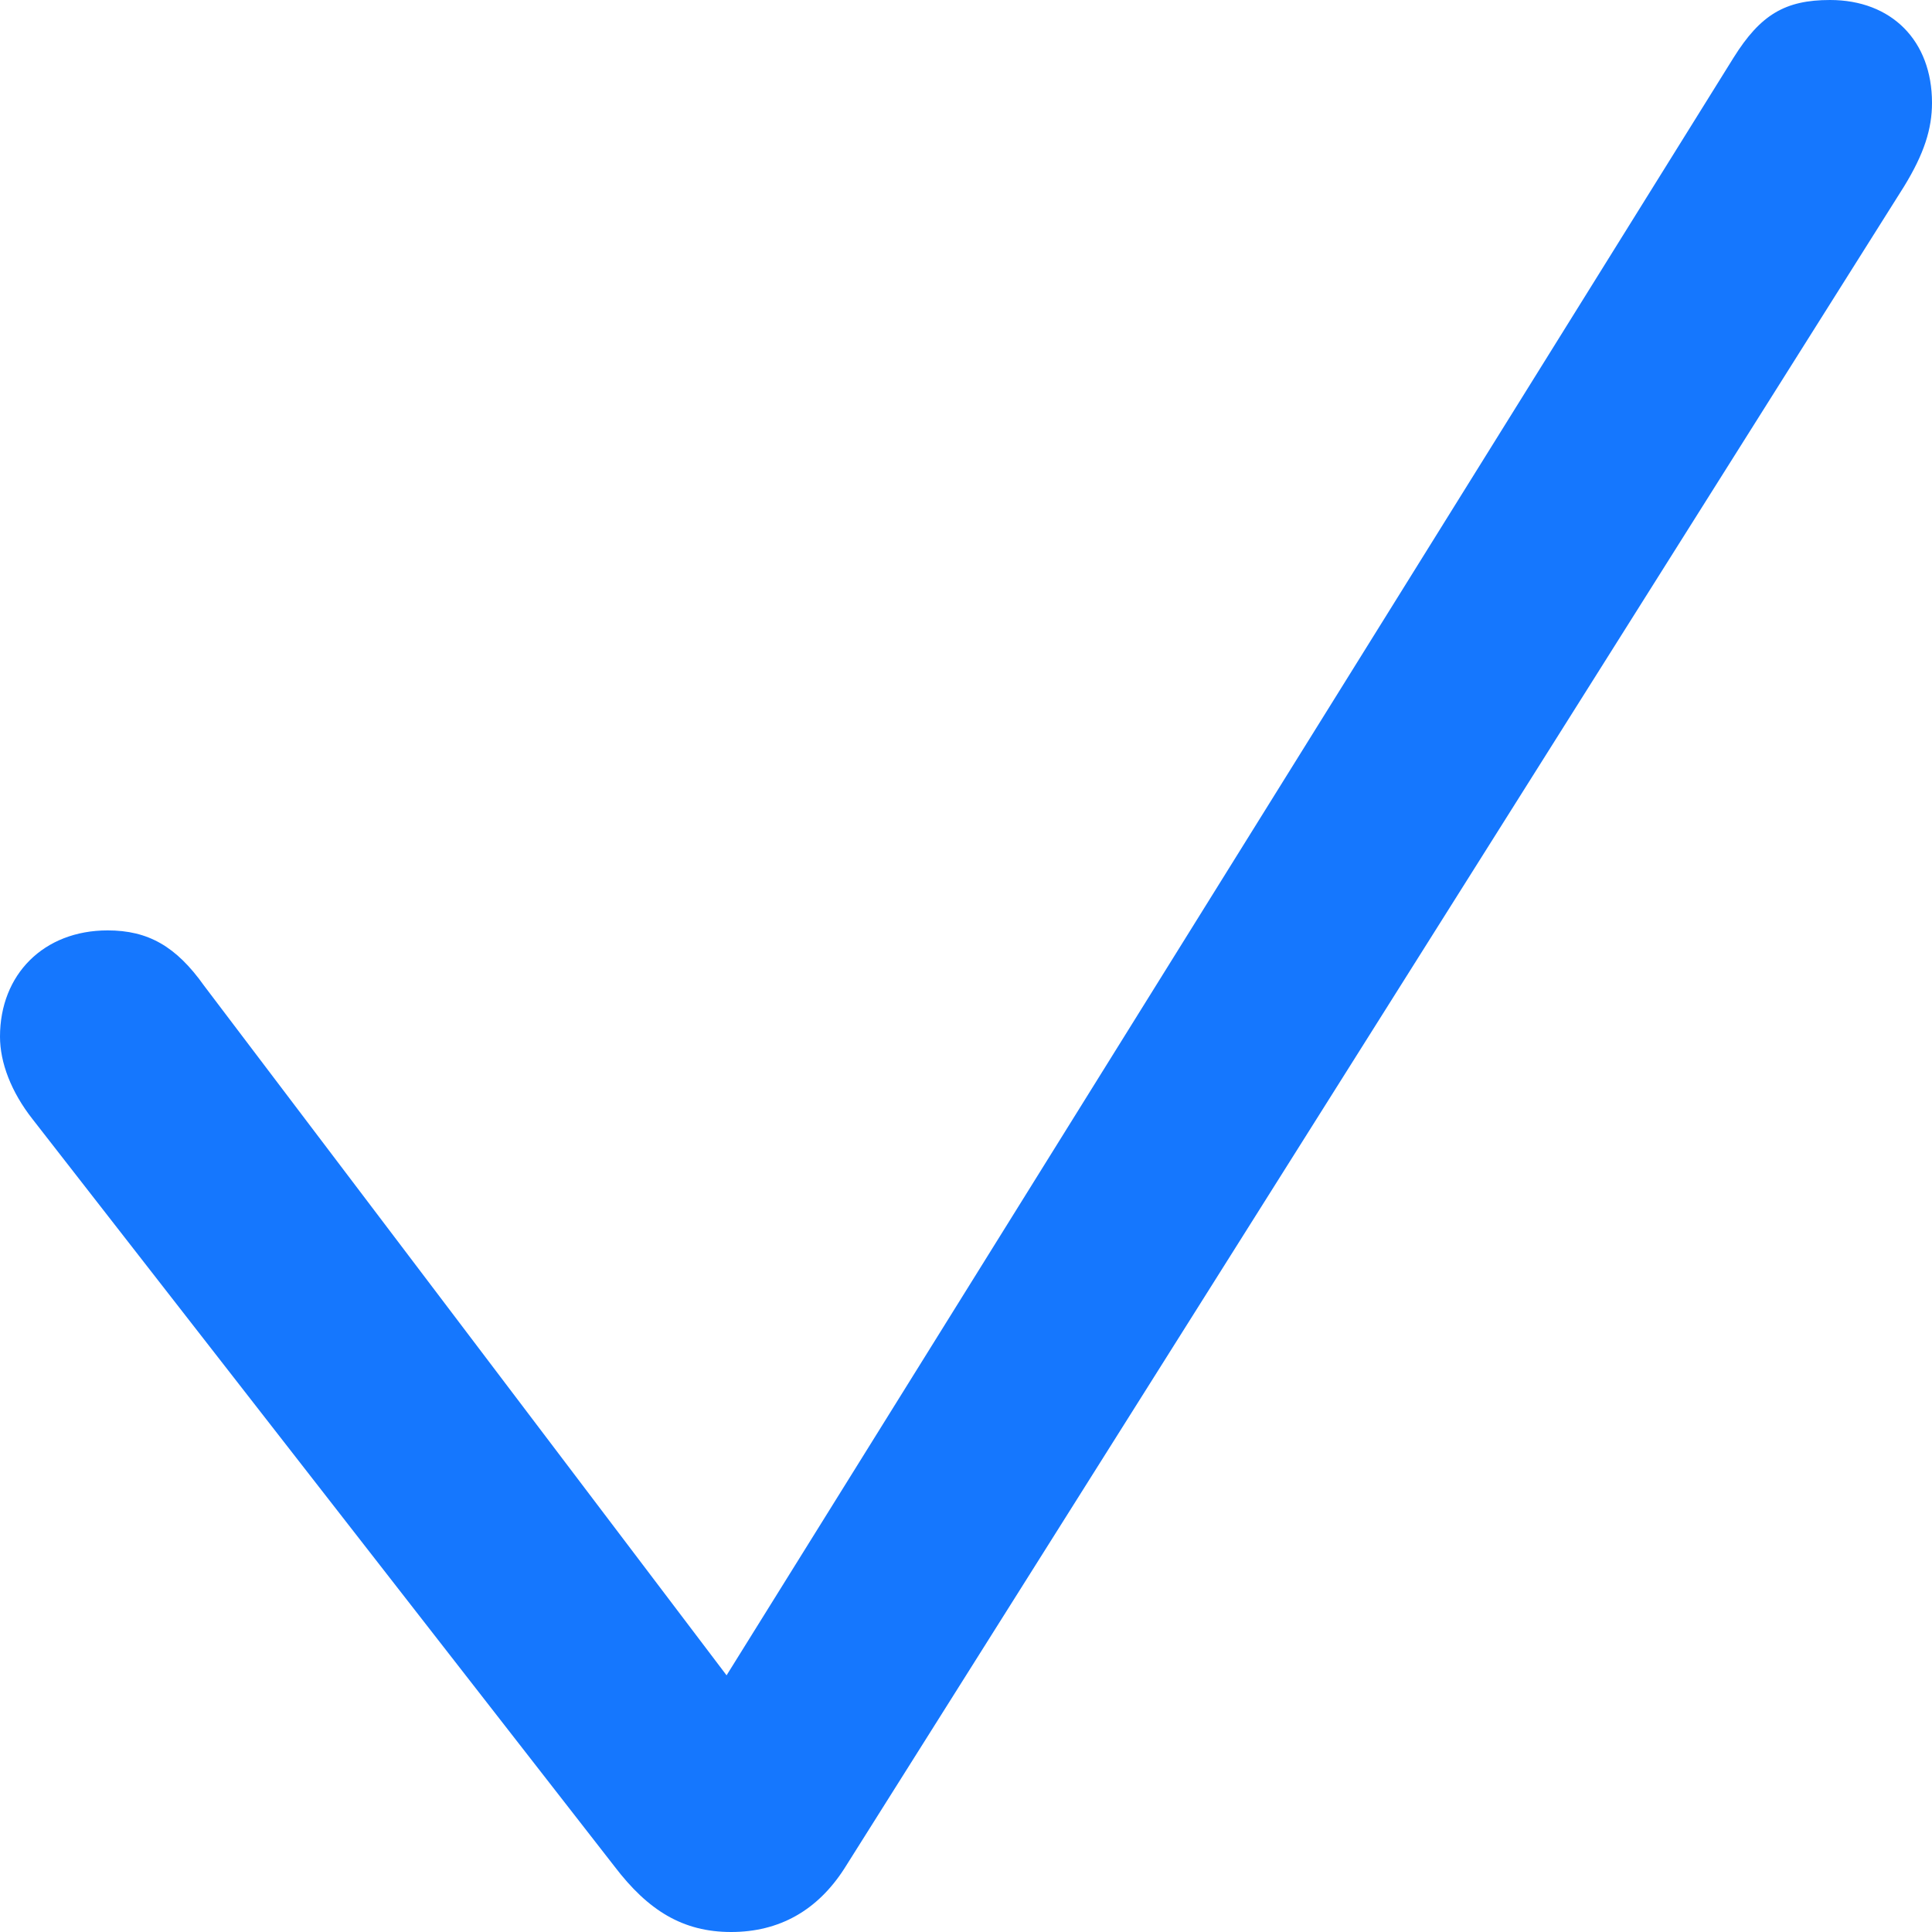 <svg width="14" height="14" viewBox="0 0 14 14" fill="none" xmlns="http://www.w3.org/2000/svg">
<path d="M5.298 14C5.647 14 5.923 13.844 6.118 13.541L13.797 1.352C13.943 1.114 14 0.934 14 0.745C14 0.295 13.707 0 13.261 0C12.936 0 12.757 0.106 12.562 0.418L5.265 12.14L1.479 7.143C1.276 6.857 1.073 6.742 0.78 6.742C0.317 6.742 0 7.061 0 7.512C0 7.7 0.081 7.913 0.236 8.11L4.453 13.525C4.696 13.844 4.948 14 5.298 14Z" fill="#1577FE"/>
</svg>
